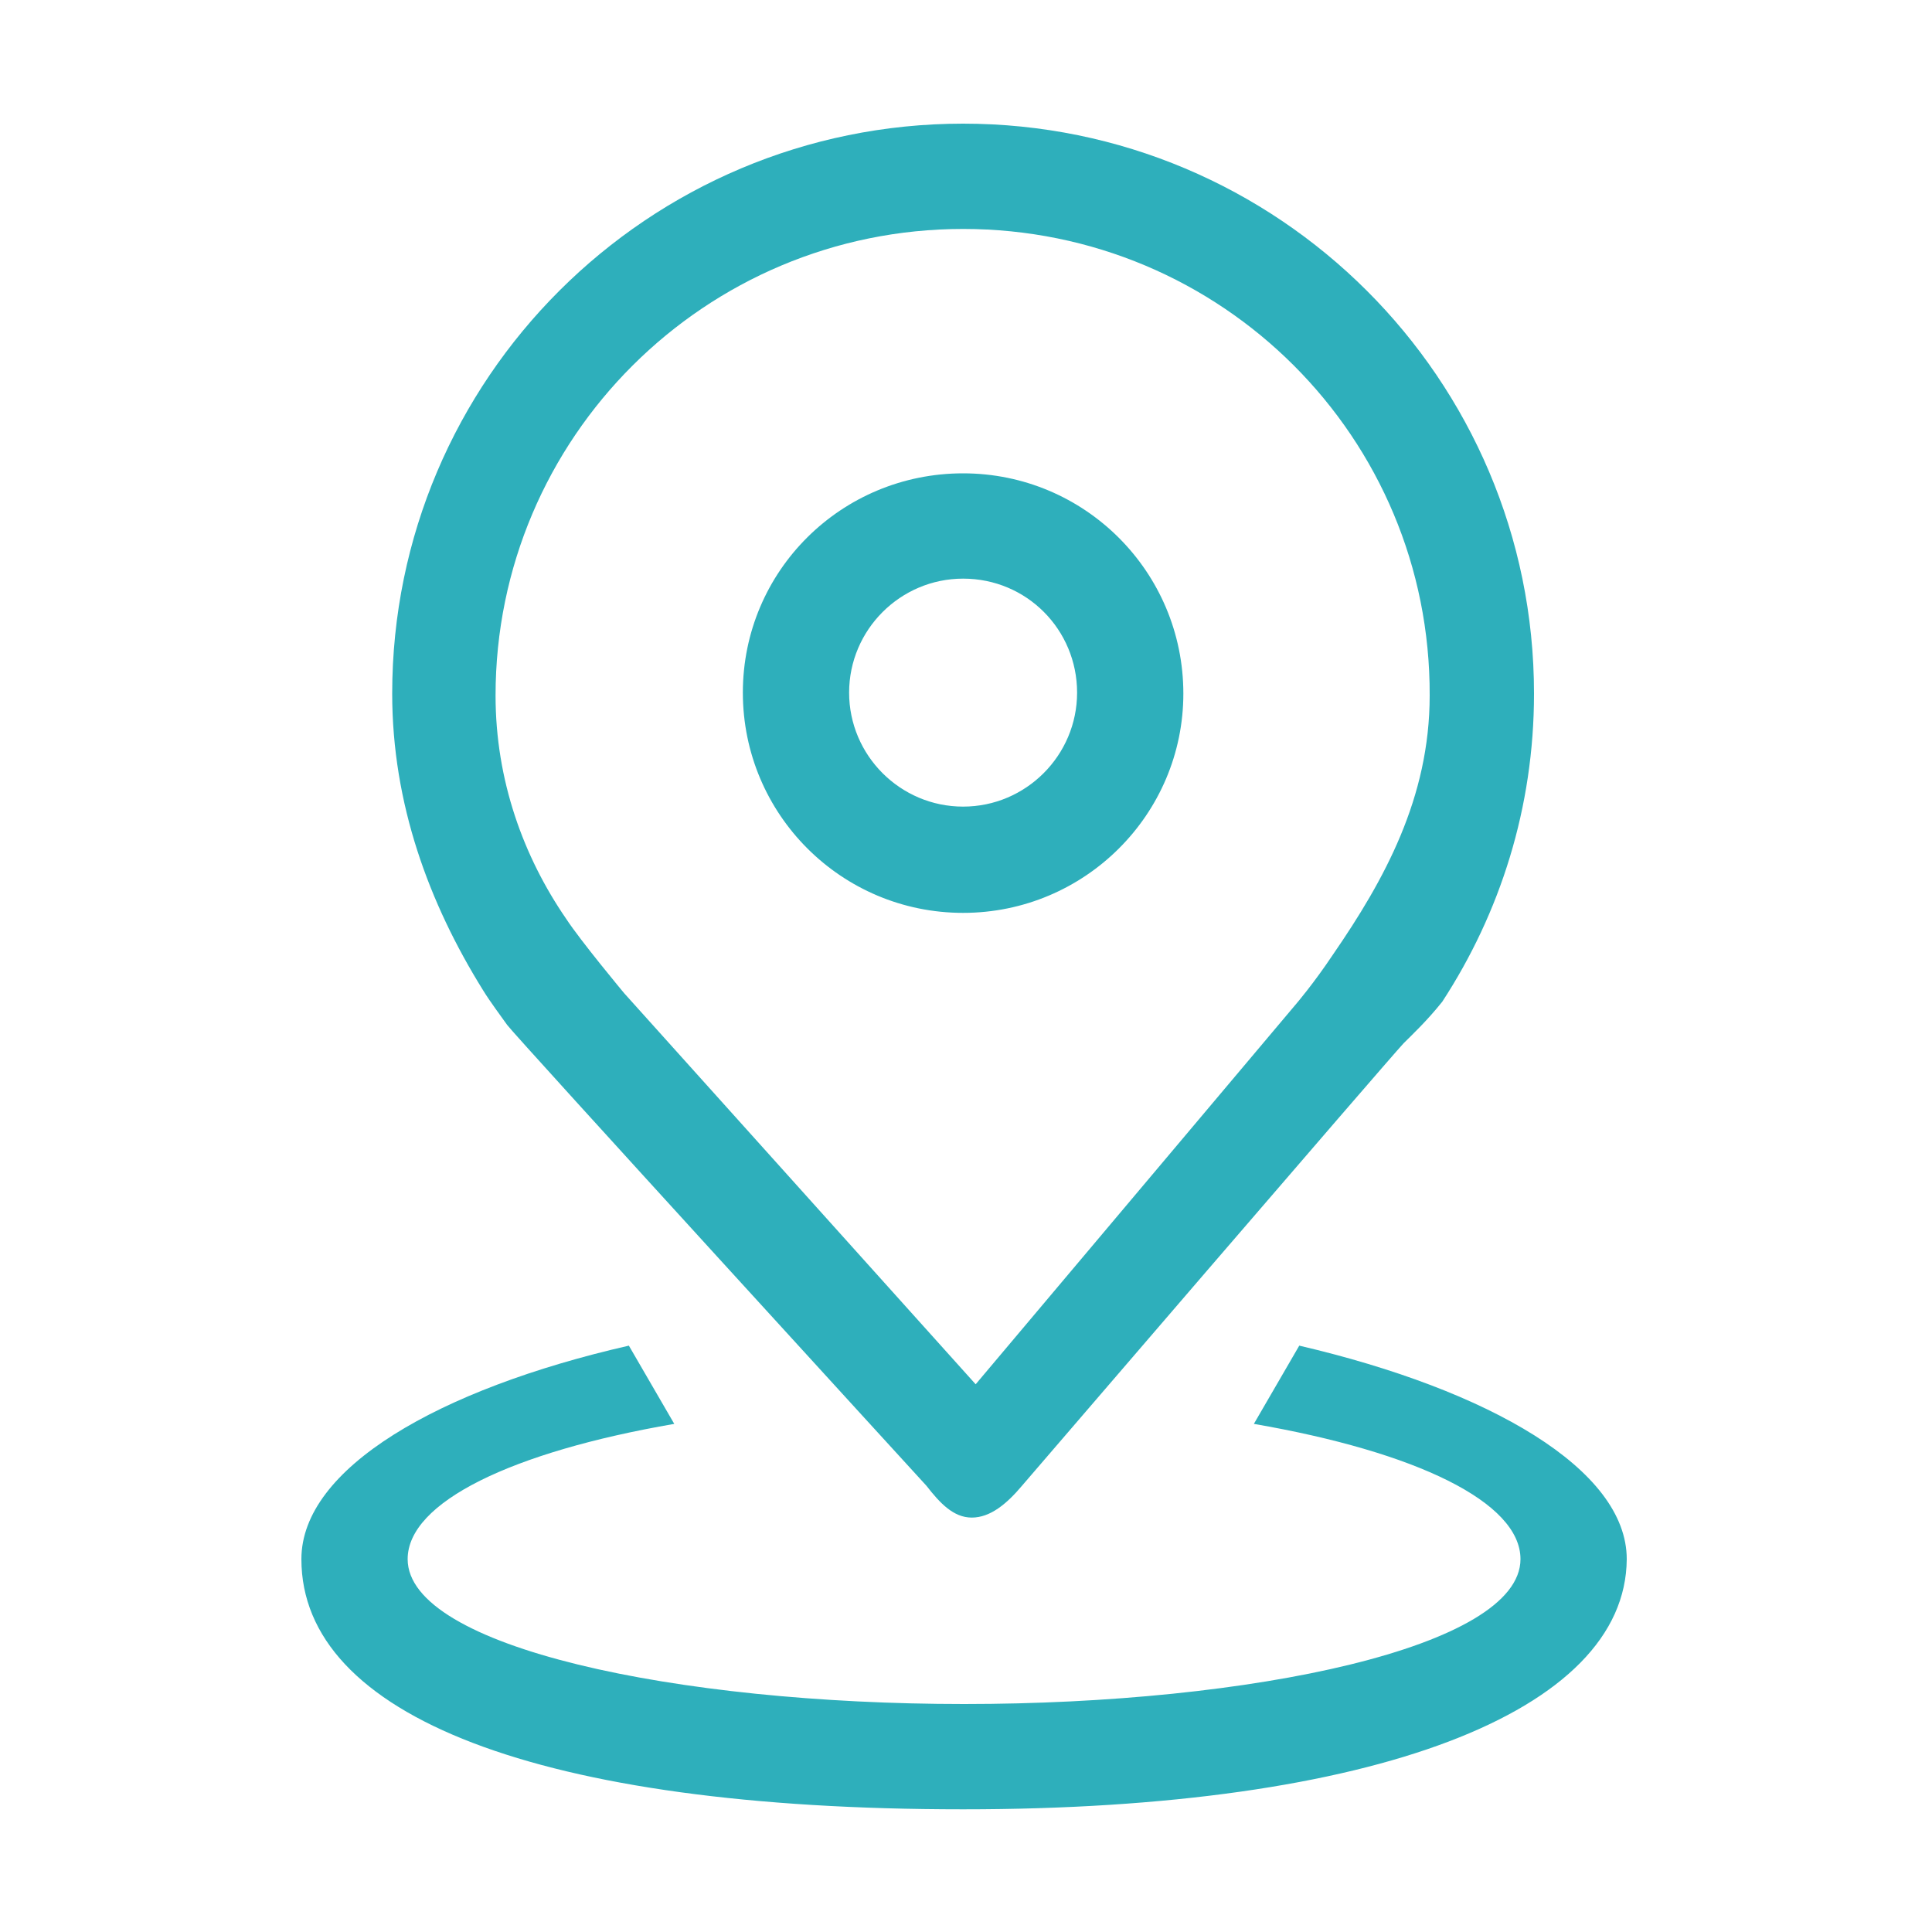 <?xml version="1.0" encoding="utf-8"?>

<svg version="1.1" id="?惧?_1" xmlns="http://www.w3.org/2000/svg" xmlns:xlink="http://www.w3.org/1999/xlink" x="0px" y="0px"
	 viewBox="0 0 200 200" style="enable-background:new 0 0 200 200;" xml:space="preserve">
<style type="text/css">
	.st0{fill:#2EAFBB;}
</style>
<path class="obglxt st0" d="M99.7,187.3c-44,0-68.5-9.7-68.5-25.9c0-9.4,14.2-17.6,33.9-22.1l4.7,8.1c-16.8,2.9-27.6,8.1-27.6,14
	c0,9.1,27.8,15,57.6,15c29.8,0,57.6-5.9,57.6-15c0-5.9-10.8-11.1-27.6-14l4.7-8.1c19.7,4.6,33.9,12.8,33.9,22.1
	C168.3,177.2,142.3,187.3,99.7,187.3L99.7,187.3z M145.3,108c-1.6,1.7-39.5,45.8-39.5,45.8c-1.6,1.9-3.3,3.3-5.2,3.3
	c-1.9,0-3.3-1.5-4.7-3.3c0,0-42.7-46.7-43.4-47.7c-0.7-1-1.7-2.3-2.5-3.6c-5.6-9-9.4-19.3-9.4-30.7c0-32.6,26.5-59,59.1-59
	c32.6,0,59.1,26.4,59.1,59c0,11.8-3.5,22.7-9.5,31.9C147.7,105.7,146.2,107.1,145.3,108L145.3,108z M99.7,23.7
	C73,23.7,51.3,45.3,51.3,72c0,8.8,2.9,16.7,7.3,23.1c1.5,2.3,6,7.7,6,7.7l36.4,40.5l33.2-39.4c0,0,1.8-2.1,3.8-5.1
	c5.3-7.7,10-16.2,10-26.8C148.1,45.3,126.5,23.7,99.7,23.7L99.7,23.7z M99.7,94.5c-12.6,0-22.8-10.2-22.8-22.8
	C76.9,59.1,87.1,49,99.7,49c12.6,0,22.8,10.2,22.8,22.8C122.5,84.3,112.3,94.5,99.7,94.5L99.7,94.5z M99.7,59.9
	c-6.5,0-11.8,5.3-11.8,11.8c0,6.5,5.3,11.8,11.8,11.8c6.5,0,11.8-5.3,11.8-11.8C111.5,65.2,106.3,59.9,99.7,59.9z"/>
</svg>
